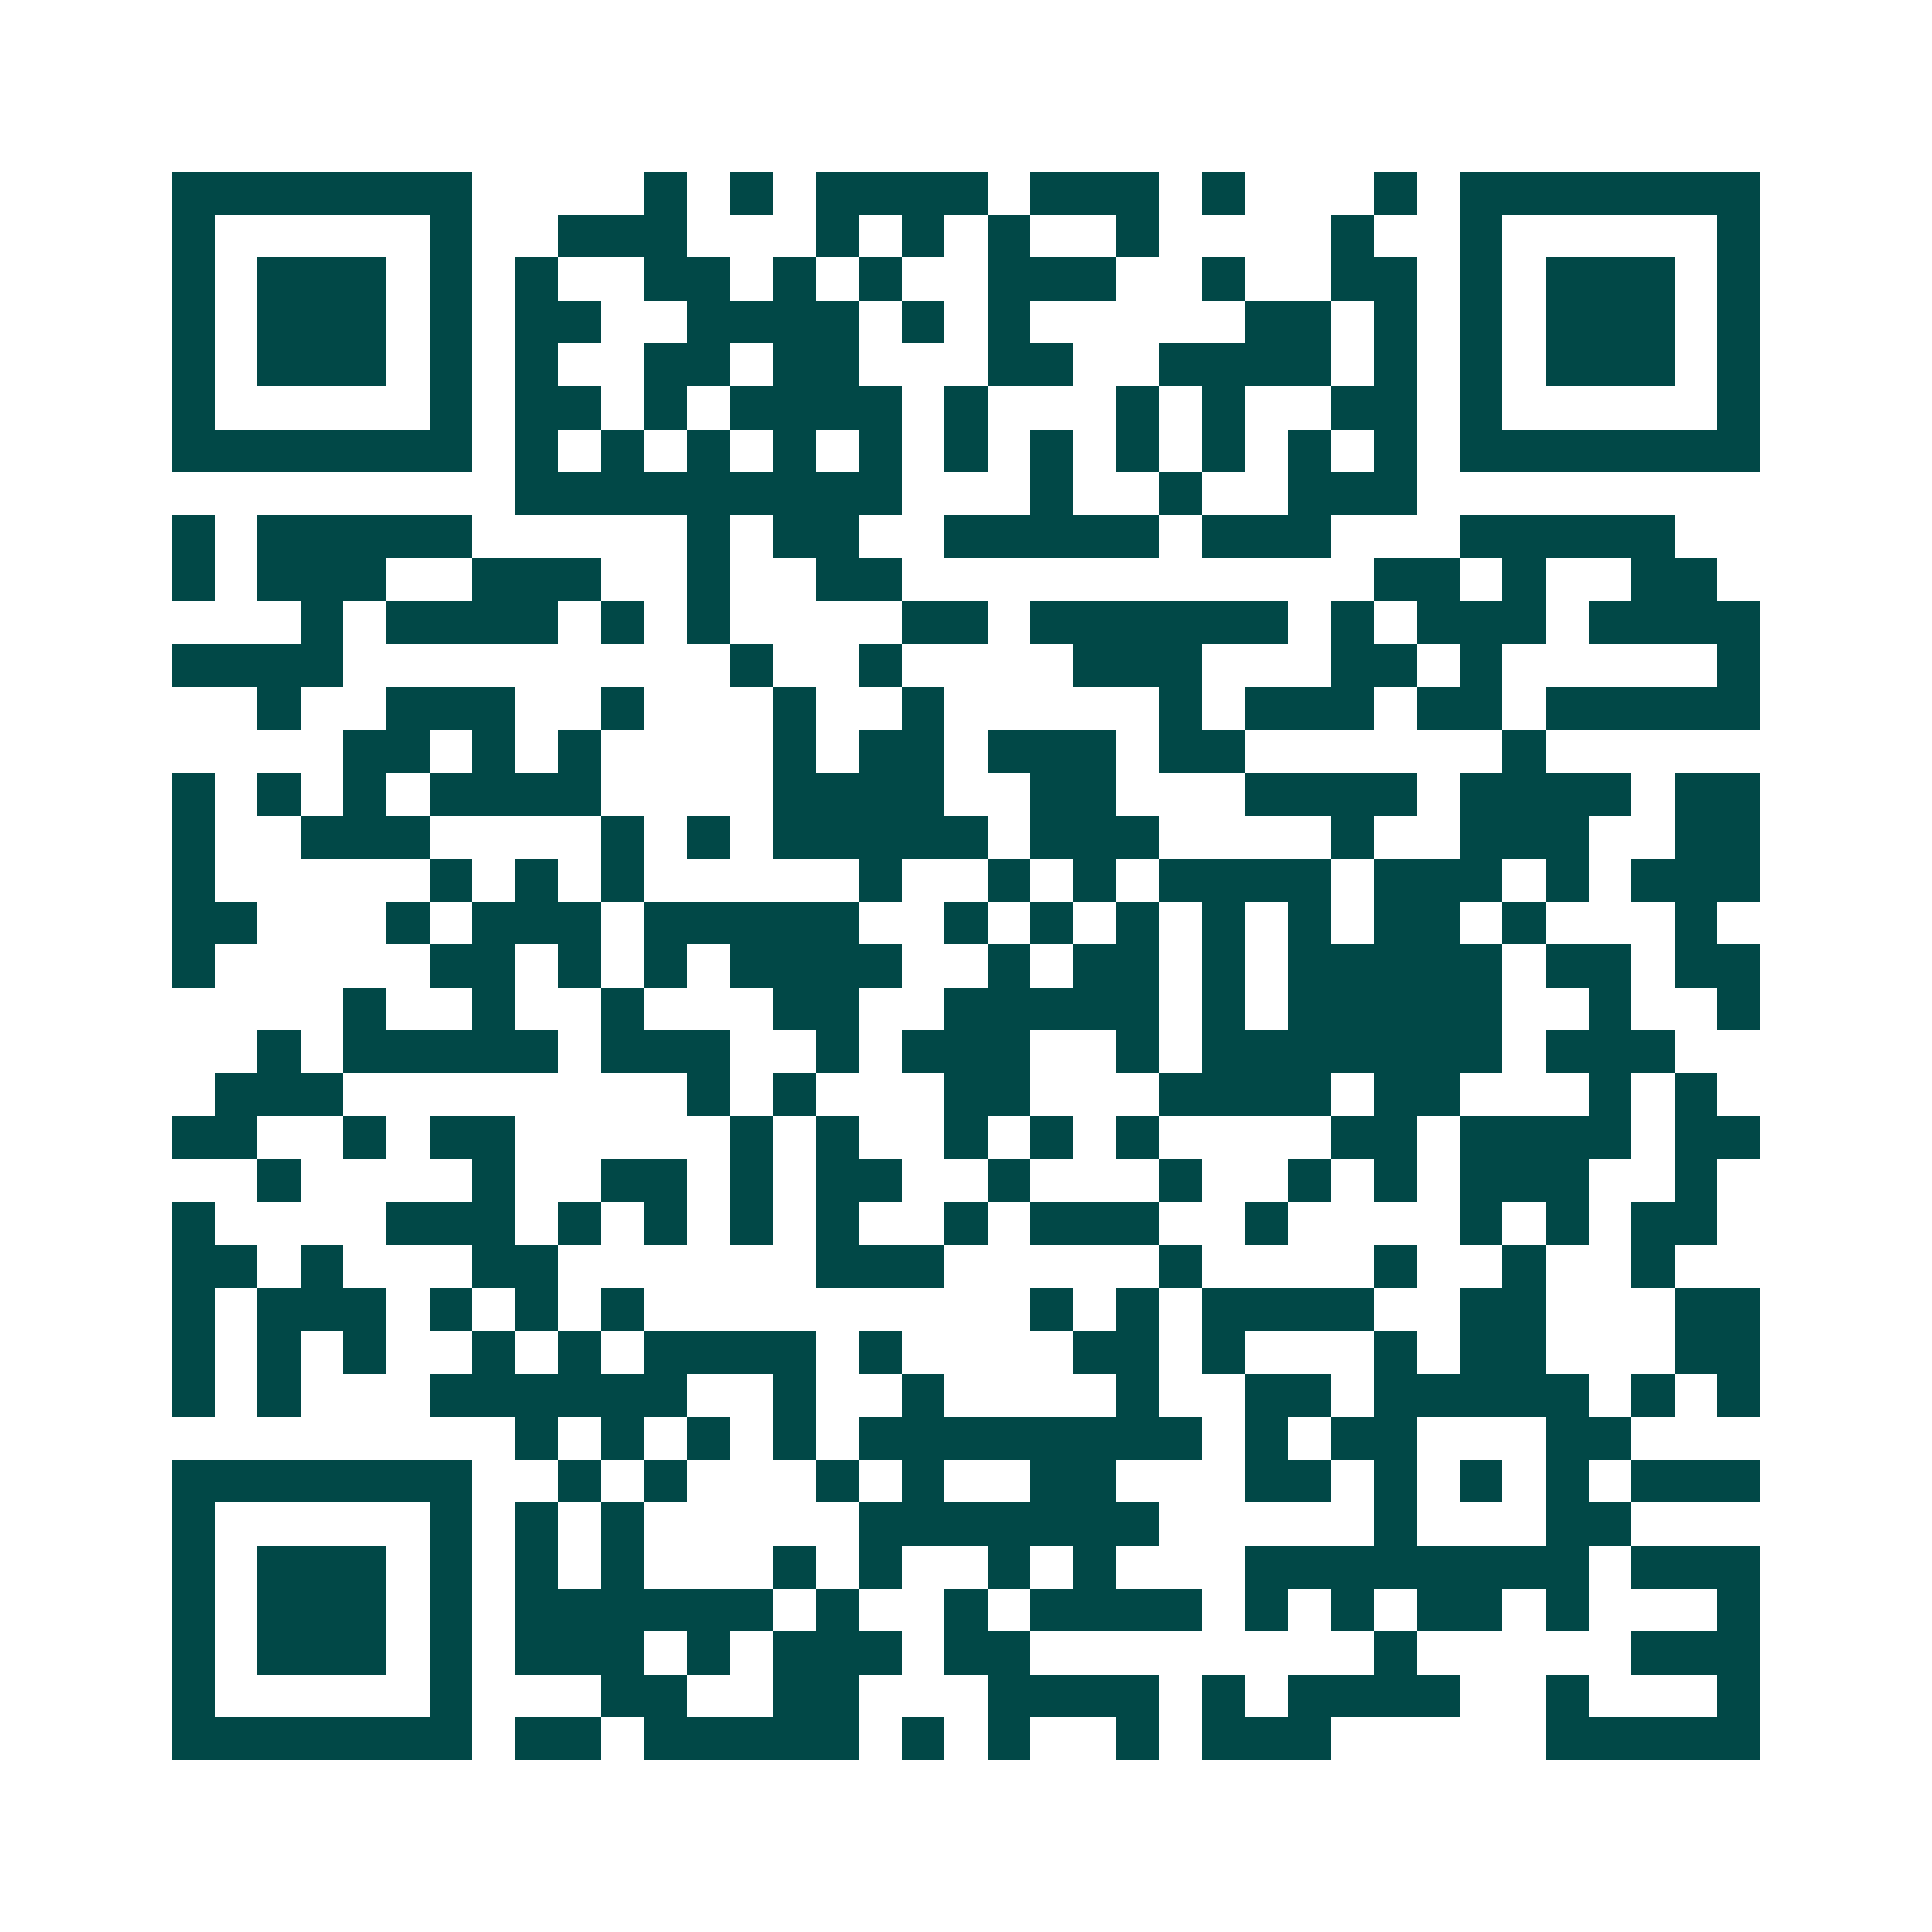 <svg xmlns="http://www.w3.org/2000/svg" width="200" height="200" viewBox="0 0 45 45" shape-rendering="crispEdges"><path fill="#ffffff" d="M0 0h45v45H0z"/><path stroke="#014847" d="M4 4.5h7m4 0h1m1 0h1m1 0h4m1 0h3m1 0h1m3 0h1m1 0h7M4 5.5h1m5 0h1m2 0h3m3 0h1m1 0h1m1 0h1m2 0h1m4 0h1m2 0h1m5 0h1M4 6.5h1m1 0h3m1 0h1m1 0h1m2 0h2m1 0h1m1 0h1m2 0h3m2 0h1m2 0h2m1 0h1m1 0h3m1 0h1M4 7.5h1m1 0h3m1 0h1m1 0h2m2 0h4m1 0h1m1 0h1m5 0h2m1 0h1m1 0h1m1 0h3m1 0h1M4 8.5h1m1 0h3m1 0h1m1 0h1m2 0h2m1 0h2m3 0h2m2 0h4m1 0h1m1 0h1m1 0h3m1 0h1M4 9.5h1m5 0h1m1 0h2m1 0h1m1 0h4m1 0h1m3 0h1m1 0h1m2 0h2m1 0h1m5 0h1M4 10.5h7m1 0h1m1 0h1m1 0h1m1 0h1m1 0h1m1 0h1m1 0h1m1 0h1m1 0h1m1 0h1m1 0h1m1 0h7M12 11.5h9m3 0h1m2 0h1m2 0h3M4 12.5h1m1 0h5m5 0h1m1 0h2m2 0h5m1 0h3m3 0h5M4 13.5h1m1 0h3m2 0h3m2 0h1m2 0h2m11 0h2m1 0h1m2 0h2M7 14.5h1m1 0h4m1 0h1m1 0h1m4 0h2m1 0h6m1 0h1m1 0h3m1 0h4M4 15.5h4m9 0h1m2 0h1m4 0h3m3 0h2m1 0h1m5 0h1M6 16.5h1m2 0h3m2 0h1m3 0h1m2 0h1m5 0h1m1 0h3m1 0h2m1 0h5M8 17.5h2m1 0h1m1 0h1m4 0h1m1 0h2m1 0h3m1 0h2m6 0h1M4 18.5h1m1 0h1m1 0h1m1 0h4m4 0h4m2 0h2m3 0h4m1 0h4m1 0h2M4 19.5h1m2 0h3m4 0h1m1 0h1m1 0h5m1 0h3m4 0h1m2 0h3m2 0h2M4 20.5h1m5 0h1m1 0h1m1 0h1m5 0h1m2 0h1m1 0h1m1 0h4m1 0h3m1 0h1m1 0h3M4 21.5h2m3 0h1m1 0h3m1 0h5m2 0h1m1 0h1m1 0h1m1 0h1m1 0h1m1 0h2m1 0h1m3 0h1M4 22.5h1m5 0h2m1 0h1m1 0h1m1 0h4m2 0h1m1 0h2m1 0h1m1 0h5m1 0h2m1 0h2M8 23.5h1m2 0h1m2 0h1m3 0h2m2 0h5m1 0h1m1 0h5m2 0h1m2 0h1M6 24.5h1m1 0h5m1 0h3m2 0h1m1 0h3m2 0h1m1 0h7m1 0h3M5 25.5h3m8 0h1m1 0h1m3 0h2m3 0h4m1 0h2m3 0h1m1 0h1M4 26.5h2m2 0h1m1 0h2m5 0h1m1 0h1m2 0h1m1 0h1m1 0h1m4 0h2m1 0h4m1 0h2M6 27.5h1m4 0h1m2 0h2m1 0h1m1 0h2m2 0h1m3 0h1m2 0h1m1 0h1m1 0h3m2 0h1M4 28.5h1m4 0h3m1 0h1m1 0h1m1 0h1m1 0h1m2 0h1m1 0h3m2 0h1m4 0h1m1 0h1m1 0h2M4 29.5h2m1 0h1m3 0h2m6 0h3m5 0h1m4 0h1m2 0h1m2 0h1M4 30.5h1m1 0h3m1 0h1m1 0h1m1 0h1m9 0h1m1 0h1m1 0h4m2 0h2m3 0h2M4 31.5h1m1 0h1m1 0h1m2 0h1m1 0h1m1 0h4m1 0h1m4 0h2m1 0h1m3 0h1m1 0h2m3 0h2M4 32.5h1m1 0h1m3 0h6m2 0h1m2 0h1m4 0h1m2 0h2m1 0h5m1 0h1m1 0h1M12 33.5h1m1 0h1m1 0h1m1 0h1m1 0h8m1 0h1m1 0h2m3 0h2M4 34.5h7m2 0h1m1 0h1m3 0h1m1 0h1m2 0h2m3 0h2m1 0h1m1 0h1m1 0h1m1 0h3M4 35.5h1m5 0h1m1 0h1m1 0h1m5 0h7m5 0h1m3 0h2M4 36.5h1m1 0h3m1 0h1m1 0h1m1 0h1m3 0h1m1 0h1m2 0h1m1 0h1m3 0h8m1 0h3M4 37.5h1m1 0h3m1 0h1m1 0h6m1 0h1m2 0h1m1 0h4m1 0h1m1 0h1m1 0h2m1 0h1m3 0h1M4 38.5h1m1 0h3m1 0h1m1 0h3m1 0h1m1 0h3m1 0h2m8 0h1m5 0h3M4 39.5h1m5 0h1m3 0h2m2 0h2m3 0h4m1 0h1m1 0h4m2 0h1m3 0h1M4 40.5h7m1 0h2m1 0h5m1 0h1m1 0h1m2 0h1m1 0h3m5 0h5"/></svg>
